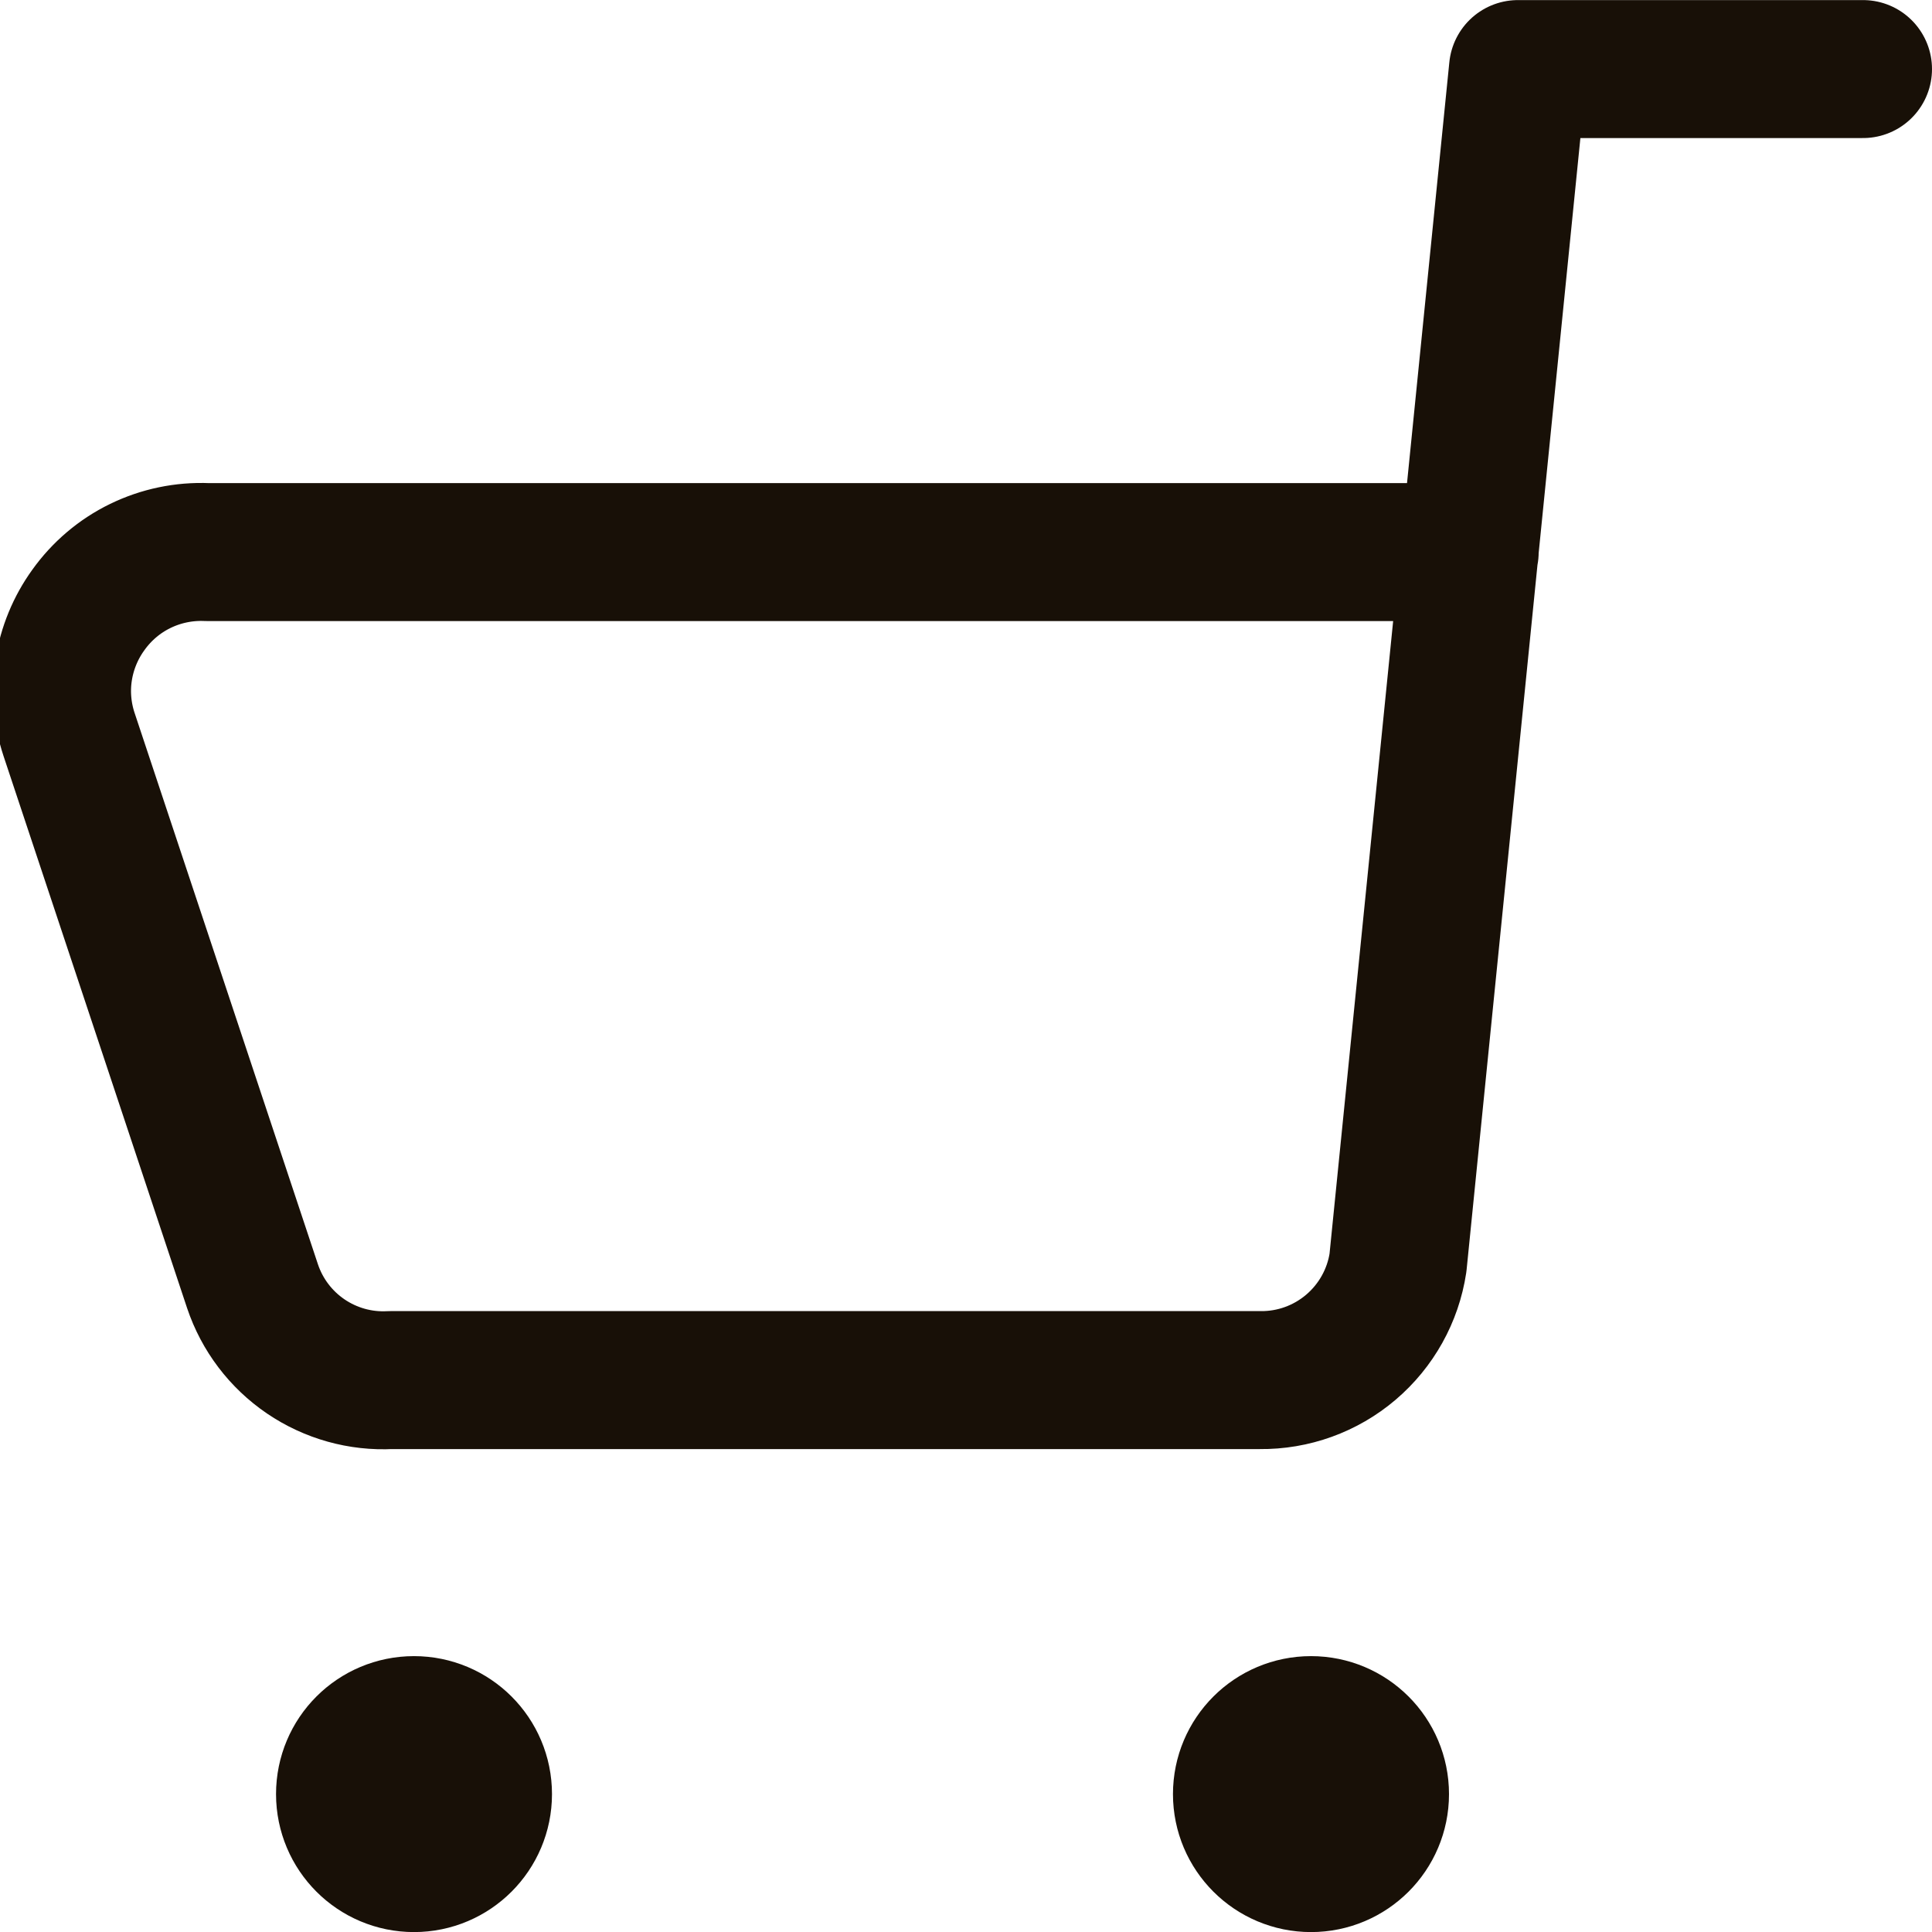 <svg width="24" height="24" viewBox="0 0 24 24" fill="none" xmlns="http://www.w3.org/2000/svg">
<path d="M23.143 0.858H18.857L17.366 15.687C17.304 16.096 17.096 16.468 16.781 16.736C16.466 17.004 16.065 17.149 15.651 17.144H4.851C4.477 17.164 4.107 17.06 3.798 16.85C3.488 16.639 3.256 16.333 3.137 15.978L0.857 9.121C0.772 8.863 0.749 8.589 0.791 8.321C0.833 8.053 0.938 7.798 1.097 7.578C1.263 7.345 1.485 7.156 1.742 7.031C2 6.905 2.285 6.846 2.571 6.858H18.257" stroke="#181007" stroke-width="1.714" stroke-linecap="round" stroke-linejoin="round"/>
<path d="M5.143 23.144C5.616 23.144 6 22.76 6 22.287C6 21.813 5.616 21.43 5.143 21.43C4.669 21.43 4.286 21.813 4.286 22.287C4.286 22.76 4.669 23.144 5.143 23.144Z" stroke="#181007" stroke-width="1.714" stroke-linecap="round" stroke-linejoin="round"/>
<path d="M16.286 23.144C16.759 23.144 17.143 22.76 17.143 22.287C17.143 21.813 16.759 21.43 16.286 21.43C15.812 21.43 15.428 21.813 15.428 22.287C15.428 22.76 15.812 23.144 16.286 23.144Z" stroke="#181007" stroke-width="1.714" stroke-linecap="round" stroke-linejoin="round"/>
</svg>
